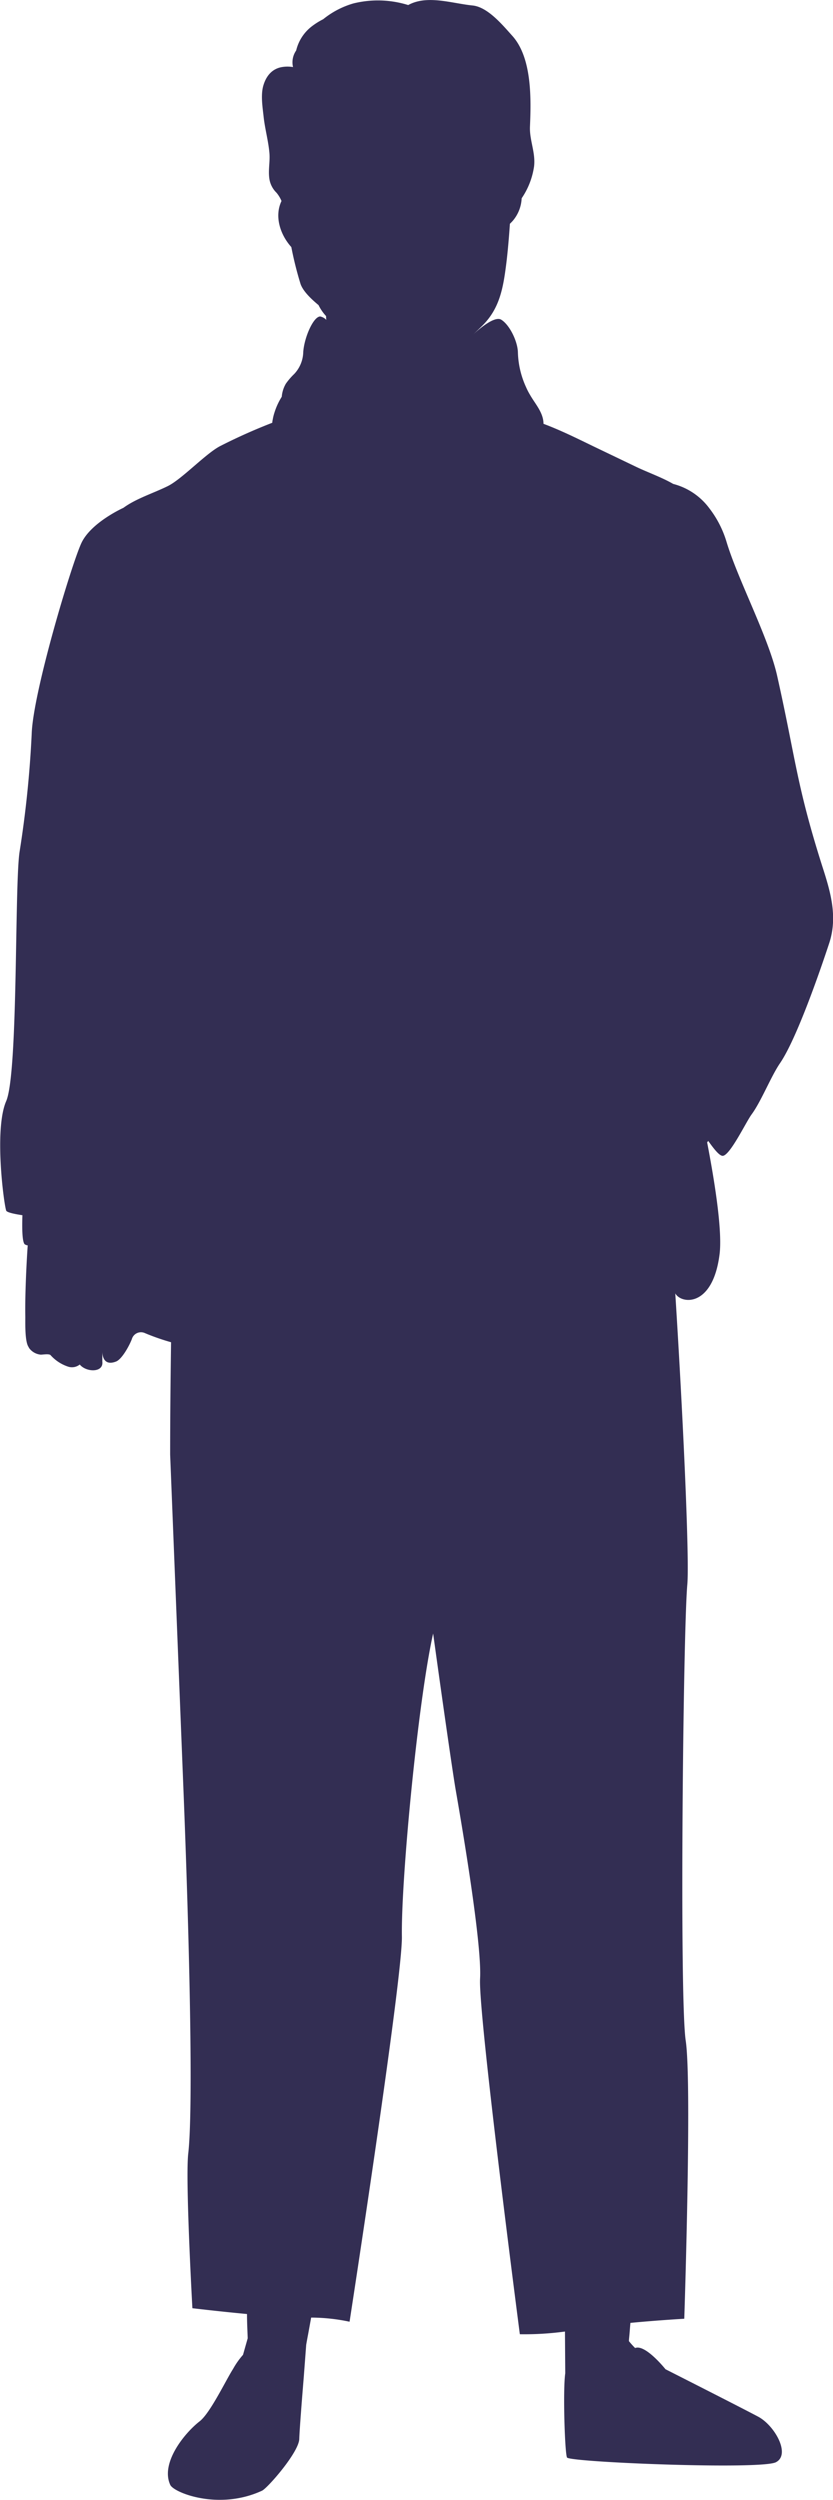<?xml version="1.0" encoding="UTF-8"?> <svg xmlns="http://www.w3.org/2000/svg" id="Layer_1" data-name="Layer 1" viewBox="0 0 201.07 603.45"> <defs> <style>.cls-1{fill:#332e53;}</style> </defs> <path class="cls-1" d="M98.24,187.33ZM113.72,81.24h0l.18-.17Zm-69.36,353c1.33,34.15,2.32,74.64,1.07,85.57-.73,6.36,1,37.36,1,37.36s6.43.77,13.18,1.4c0,2,.1,3.91.17,5.85l-1.13,4a18.8,18.8,0,0,0-2.4,3.4c-1.7,2.64-5.5,10.64-8.06,12.64-3.84,3-9.5,10.18-7.1,15.36.86,1.87,11.71,6.23,22.14,1.4,1.29-.56,9-9.36,9-12.56.07-2.29.71-10.31,1.07-14.7h0l.22-2.91h0L73.9,566h0s.17-1,.47-2.57c.2-1.09.45-2.48.73-4a45.2,45.2,0,0,1,9.27,1S97.15,477.68,97,467.49c-.23-13.76,3.89-56.88,7.54-73.18,2.54,18.41,4.84,34.31,5.46,37.84,1.5,8.62,6.35,37.08,5.87,45.48s9.6,85.82,9.6,85.82a73.45,73.45,0,0,0,10.89-.65l.07,10.08c-.58,4.07-.11,19.17.42,20.32s46.78,3,50.42,1.15-.25-8.85-4.27-11-22.37-11.45-22.37-11.45-4.88-6.12-7.33-5.12a21.4,21.4,0,0,1-1.5-1.66c0-.44.08-1,.14-1.72s.13-1.69.22-2.69c6.68-.64,13-1,13-1s1.89-56.89.35-67.11-.62-98.83.38-110.06c.53-5.85-.9-38.62-2.9-70.33h0c1.44,2.63,9.07,3.42,10.69-9.45.66-5.26-.9-16.08-3-27l.26-.35c1.39,1.94,2.64,3.55,3.47,3.6,1.76,0,5.62-8.12,7-10,2.31-3.14,4.64-9.09,6.83-12.32,4-5.81,9.69-22.28,11.9-29,2.1-6.4.33-12.4-1.67-18.59-6.26-19.73-6.38-25.85-10.9-46-2.1-9.33-9.51-23.24-12.24-32.4a25,25,0,0,0-4.12-8,15.77,15.77,0,0,0-8.72-5.88c-2.81-1.62-6.17-2.79-9-4.15l-10.42-5c-3.89-1.89-7.83-3.84-11.89-5.36,0-2.18-1.33-4-2.53-5.82-.23-.36-.47-.73-.68-1.1a16,16,0,0,1-1-1.93A21.53,21.53,0,0,1,125,85c-.09-2.65-2-6.56-4-7.81-1.57-1-5.27,2.16-6.76,3.52.69-.65,1.39-1.32,2.09-2,4.27-4.18,5.12-9.14,5.87-15.08.32-2.54.63-6,.87-9.6.27-.27.54-.53.78-.82a9,9,0,0,0,2.06-5.34,18.24,18.24,0,0,0,3-7.74c.37-3.29-1.1-6.22-1-9.45.28-6.63.56-16.64-4.24-22-2.32-2.57-5.94-7-9.64-7.35-5-.51-10.93-2.62-15.51-.1A24.58,24.58,0,0,0,85.28.84,20.75,20.75,0,0,0,78,4.65,17.16,17.16,0,0,0,75.48,6.2a10.37,10.37,0,0,0-4,6,5,5,0,0,0-.76,4,8,8,0,0,0-2.68,0c-2.36.41-3.78,2.11-4.47,4.41s-.2,5.26.06,7.65c.32,2.93,1.17,5.88,1.4,8.8.16,2.09-.35,4.11,0,6.24a5.92,5.92,0,0,0,1.7,3.23,7.85,7.85,0,0,1,1.21,2c-1.76,3.67-.33,8.12,2.37,11.12a84.91,84.91,0,0,0,2.22,8.89c.58,1.68,2.35,3.46,4.35,5.12h0a11,11,0,0,0,1.82,2.65,4,4,0,0,0,.07.92,2.89,2.89,0,0,0-1.48-.83c-1.62,0-3.82,4.92-4.1,8.52A8,8,0,0,1,71,90.29a15.79,15.79,0,0,0-2,2.32,7.42,7.42,0,0,0-1,3.17,16.19,16.19,0,0,0-1.74,3.75,11.92,11.92,0,0,0-.44,1.76,4.08,4.08,0,0,0-.11.77,134.52,134.52,0,0,0-12.45,5.56c-3.47,1.72-9.29,8-12.76,9.72s-7.66,3-10.72,5.25c0,0-7.8,3.5-10.14,8.49s-11.7,36.09-12,46.09a258.82,258.82,0,0,1-2.93,28.47c-1.23,8.17-.3,53.41-3.23,60.17s-.59,24.65,0,26.41c.13.4,1.65.78,3.92,1.12-.1,3-.07,6.33.53,7a1.67,1.67,0,0,0,.75.28C6.37,305,6,312.86,6.1,317.86c0,1.67-.11,5.92.75,7.23.06.11.11.22.17.32A3.91,3.91,0,0,0,9.84,327c.49,0,2-.27,2.36.12a9.74,9.74,0,0,0,4.16,2.75,3,3,0,0,0,2.88-.49c1.59,1.93,5.79,2,5.45-.7v-2.43c0,1.11.41,3.54,3.31,2.41,1.34-.52,3.06-3.5,3.81-5.39A2.29,2.29,0,0,1,35,321.81,55,55,0,0,0,41.28,324c-.13,9.27-.22,18.63-.22,27.12Z" transform="translate(0.01 -0.01)"></path> </svg> 
